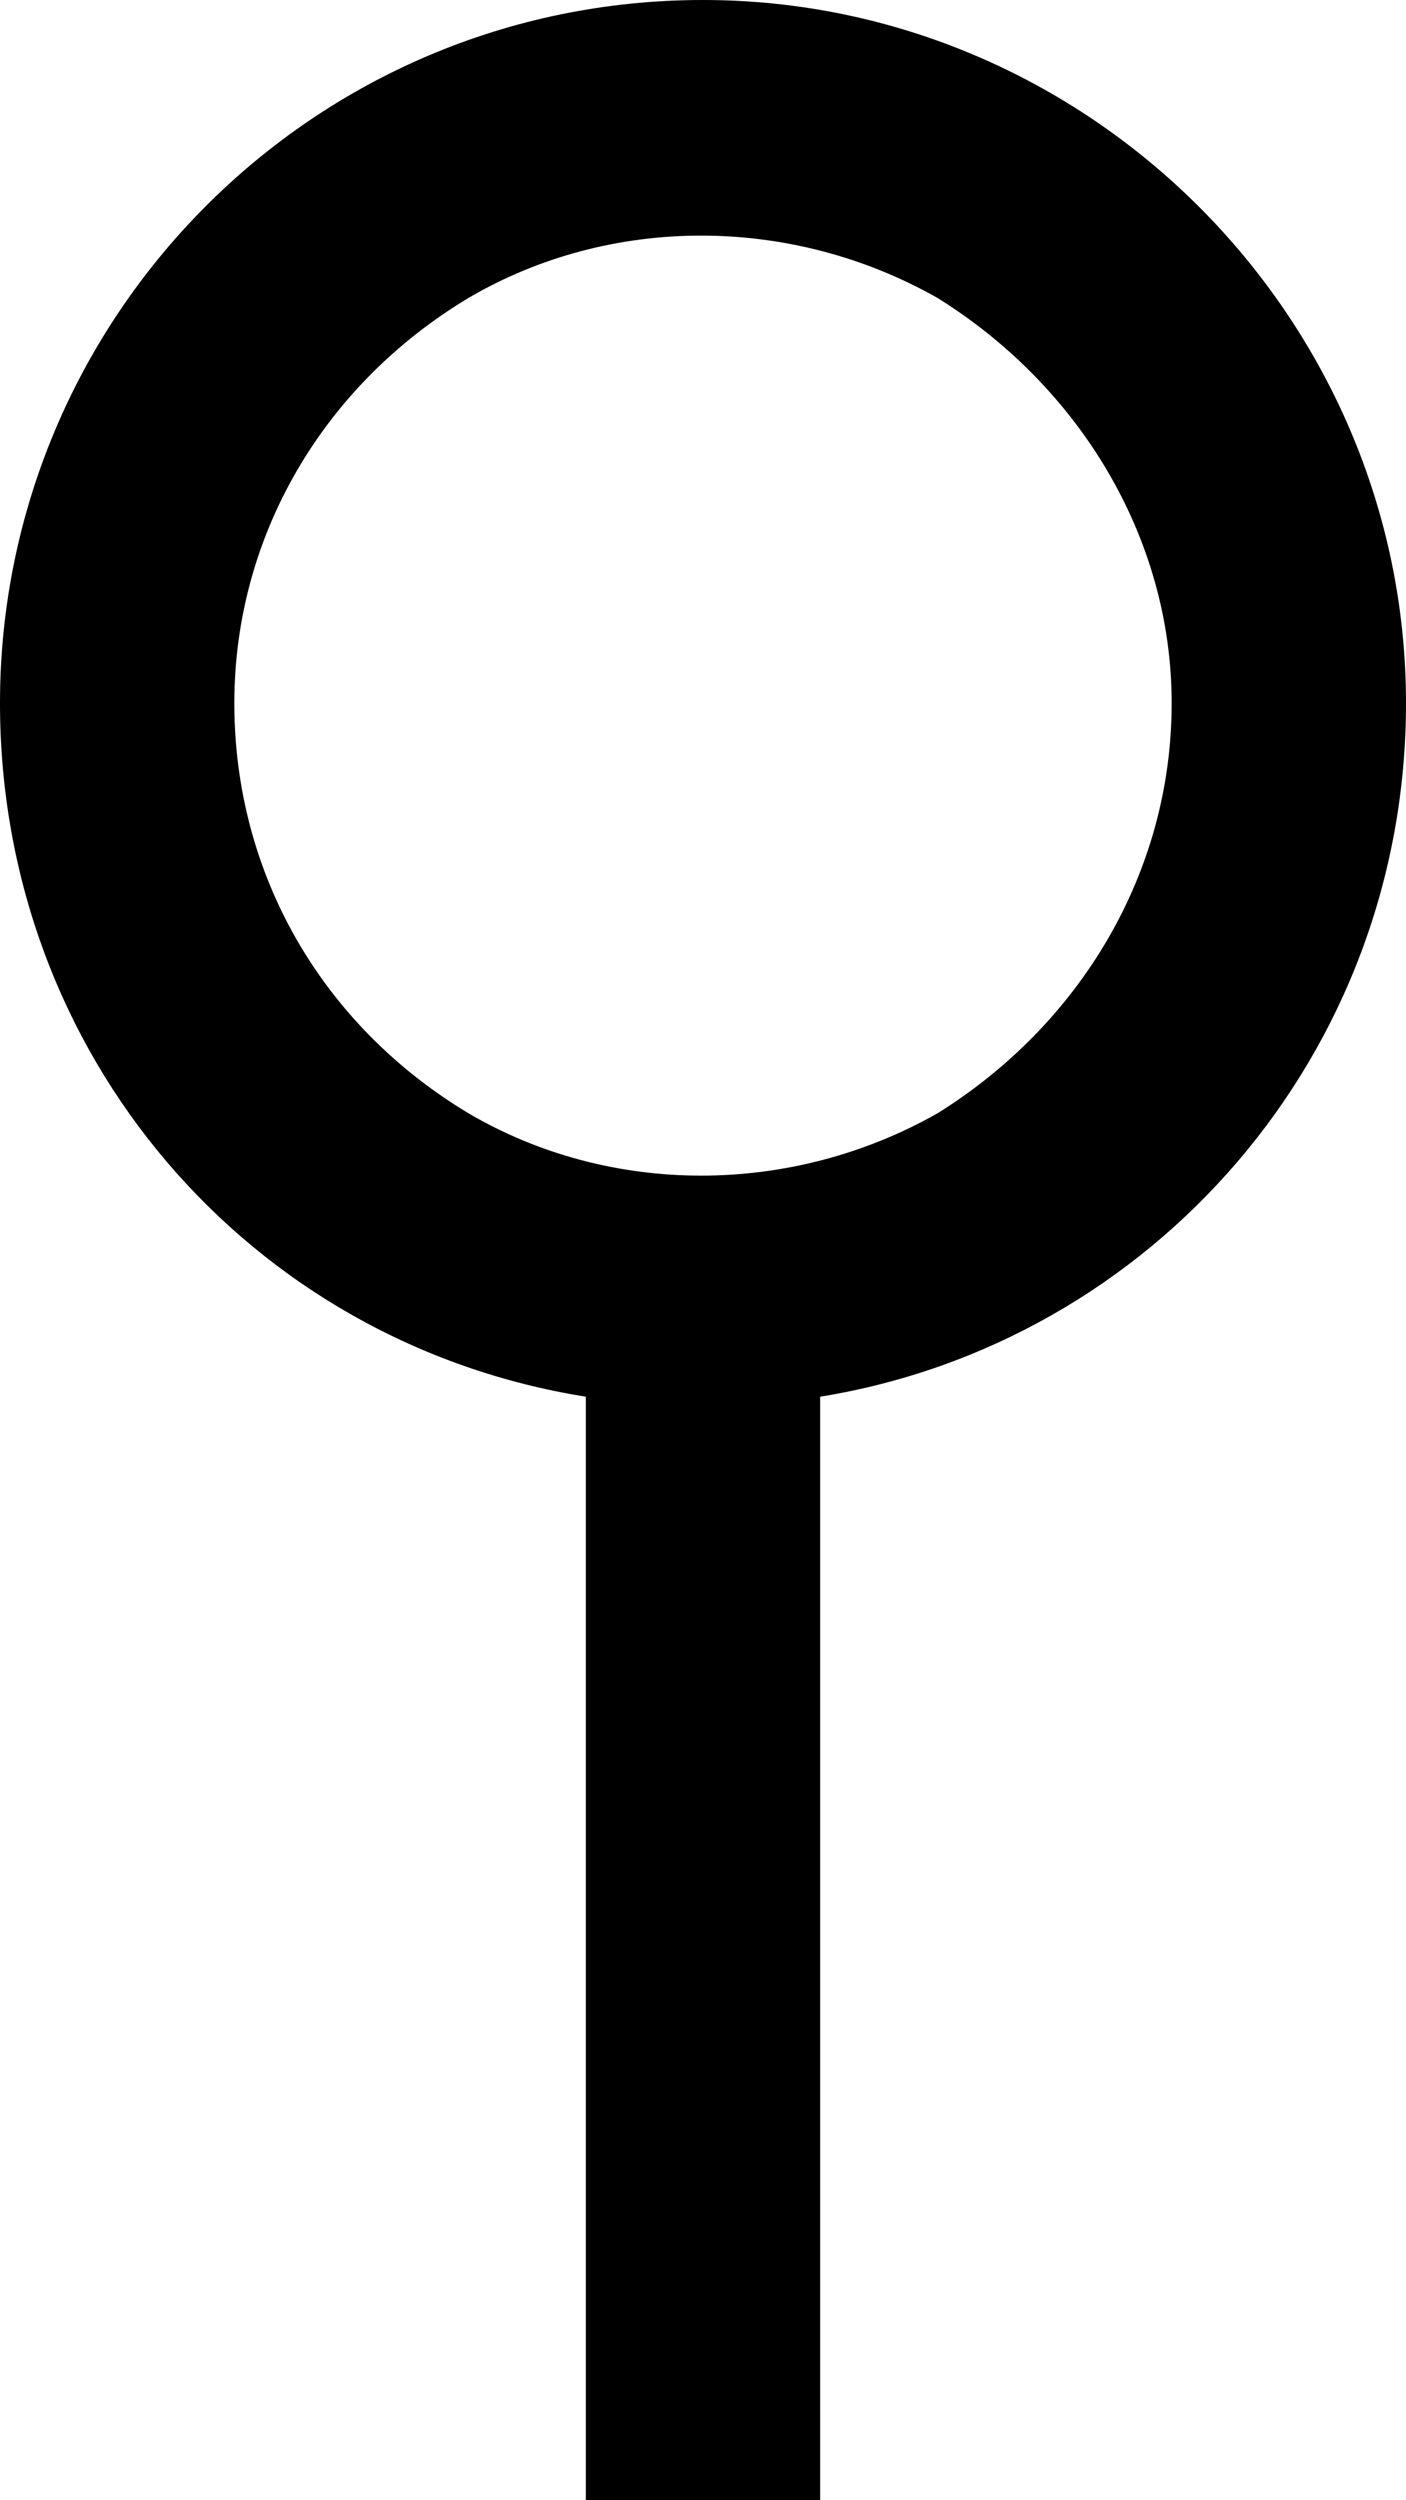 <?xml version="1.0" encoding="UTF-8"?>
<svg xmlns="http://www.w3.org/2000/svg" width="9" height="16" viewBox="0 0 9 16" fill="none">
  <path d="M1.5 4.5C1.5 5.594 2.062 6.562 3 7.125C3.906 7.656 5.062 7.656 6 7.125C6.906 6.562 7.5 5.594 7.5 4.5C7.5 3.438 6.906 2.469 6 1.906C5.062 1.375 3.906 1.375 3 1.906C2.062 2.469 1.5 3.438 1.5 4.5ZM5.25 8.938V15.25V16H3.75V15.25V8.938C1.594 8.594 0 6.75 0 4.5C0 2.031 2 0 4.5 0C6.969 0 9 2.031 9 4.5C9 6.75 7.375 8.594 5.25 8.938Z" fill="black"></path>
</svg>
